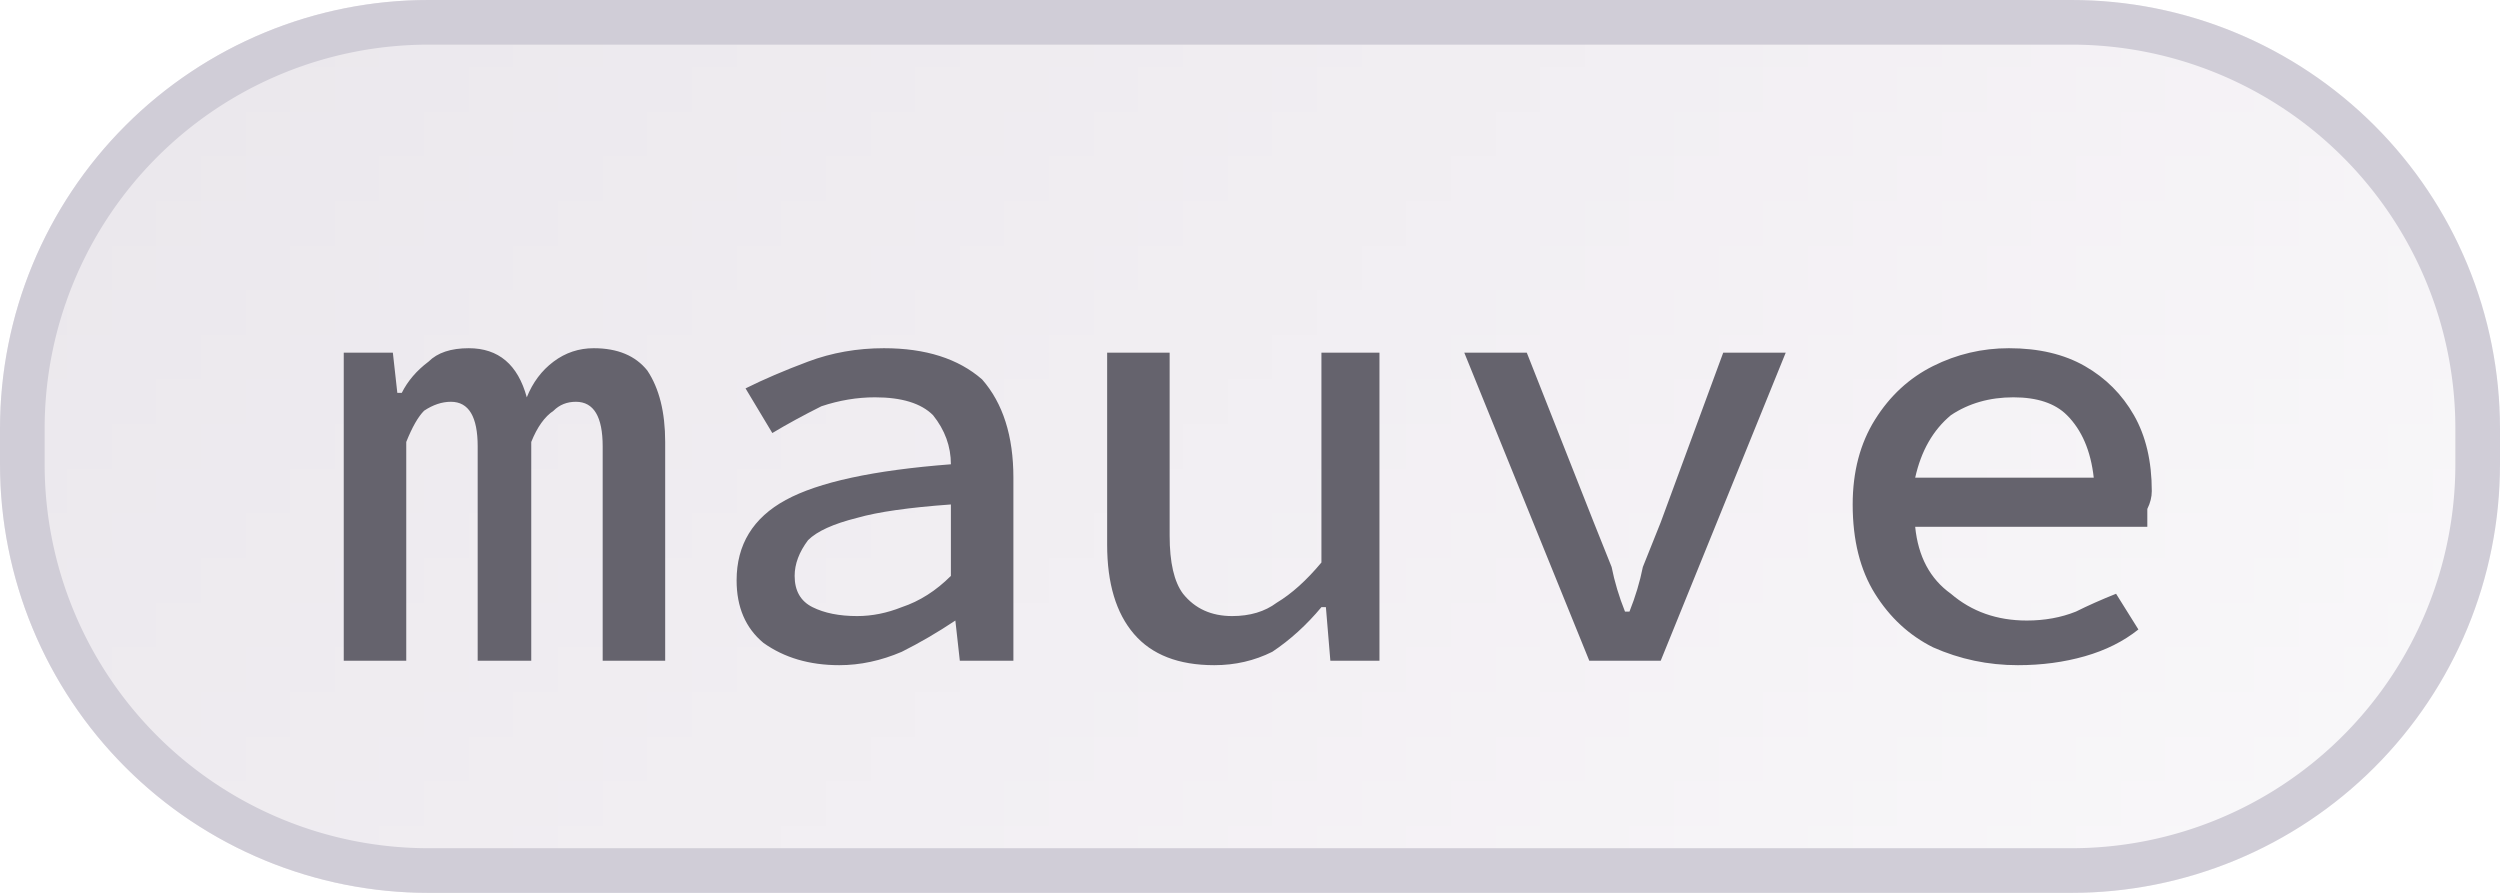 <svg width="56" height="20" viewBox="0 0 56 20" xmlns="http://www.w3.org/2000/svg"><defs><pattern id="satori_pattern_id_0" x="0" y="0" width="1" height="1" patternUnits="objectBoundingBox"><linearGradient id="satori_biid_0" x1="0" y1="0" x2="1.204" y2="0.43"><stop offset="0%" stop-color="#eae7ec"/><stop offset="50%" stop-color="#f2eff3"/><stop offset="100%" stop-color="#faf9fb"/></linearGradient><rect x="0" y="0" width="56" height="20" fill="url(#satori_biid_0)"/></pattern><clipPath id="satori_bc-id"><path x="0" y="0" width="56" height="20" d="M9.6,0 h36.8 a9.6,9.6 0 0 1 9.6,9.6 v0.8 a9.6,9.6 0 0 1 -9.6,9.6 h-36.8 a9.6,9.6 0 0 1 -9.6,-9.6 v-0.8 a9.6,9.6 0 0 1 9.6,-9.6"/></clipPath></defs><mask id="satori_om-id"><rect x="1" y="1" width="54" height="18" fill="#fff"/><path width="56" height="20" fill="none" stroke="#000" stroke-width="2" d="M2.812,2.812 A9.6,9.6 0 0 1 9.6,0 h36.8 a9.6,9.6 0 0 1 9.6,9.6 v0.8 a9.6,9.6 0 0 1 -9.6,9.6 h-36.8 a9.6,9.6 0 0 1 -9.6,-9.6 v-0.8 A9.6,9.6 0 0 1 2.812,2.812"/></mask><path x="0" y="0" width="56" height="20" fill="url(#satori_pattern_id_0)" d="M9.6,0 h36.8 a9.6,9.6 0 0 1 9.6,9.6 v0.8 a9.6,9.6 0 0 1 -9.6,9.6 h-36.8 a9.6,9.6 0 0 1 -9.6,-9.6 v-0.8 a9.6,9.6 0 0 1 9.6,-9.6"/><path width="56" height="20" clip-path="url(#satori_bc-id)" fill="none" stroke="#d0cdd7" stroke-width="2" d="M2.812,2.812 A9.6,9.6 0 0 1 9.6,0 h36.8 a9.6,9.6 0 0 1 9.6,9.6 v0.8 a9.6,9.6 0 0 1 -9.6,9.6 h-36.8 a9.6,9.6 0 0 1 -9.6,-9.6 v-0.8 A9.6,9.6 0 0 1 2.812,2.812"/><path fill="#65636d" d="M9.1 14.8L7.7 14.8L7.7 7.9L8.8 7.9L8.9 8.8L9.0 8.8Q9.2 8.4 9.6 8.1Q9.9 7.8 10.5 7.8L10.5 7.8Q11.5 7.8 11.8 8.9L11.8 8.9Q12.0 8.4 12.4 8.1Q12.8 7.8 13.3 7.8L13.3 7.8Q14.1 7.8 14.5 8.3Q14.9 8.9 14.9 9.9L14.9 9.9L14.9 14.8L13.5 14.8L13.5 10.0Q13.5 9.0 12.9 9.0L12.9 9.0Q12.6 9.0 12.4 9.2Q12.1 9.4 11.9 9.9L11.9 9.9L11.9 14.8L10.7 14.8L10.7 10.0Q10.7 9.0 10.1 9.0L10.1 9.0Q9.8 9.0 9.5 9.2Q9.3 9.4 9.1 9.9L9.1 9.9L9.1 14.8ZM18.8 14.9L18.8 14.9Q17.8 14.9 17.1 14.4Q16.5 13.9 16.5 13.0L16.5 13.0Q16.5 11.8 17.6 11.2Q18.7 10.6 21.3 10.4L21.3 10.4Q21.3 9.8 20.9 9.3Q20.5 8.9 19.6 8.9L19.6 8.9Q19.0 8.9 18.4 9.1Q17.8 9.4 17.3 9.7L17.3 9.7L16.7 8.7Q17.3 8.4 18.1 8.1Q18.9 7.8 19.8 7.8L19.8 7.8Q21.2 7.8 22.0 8.5Q22.7 9.3 22.7 10.7L22.7 10.7L22.7 14.8L21.5 14.8L21.4 13.9L21.4 13.9Q20.8 14.3 20.2 14.6Q19.5 14.9 18.8 14.9ZM19.2 13.8L19.2 13.8Q19.7 13.8 20.2 13.6Q20.8 13.4 21.3 12.9L21.3 12.9L21.3 11.3Q19.9 11.4 19.2 11.6Q18.4 11.8 18.1 12.1Q17.8 12.5 17.8 12.9L17.8 12.9Q17.8 13.4 18.2 13.6Q18.6 13.8 19.2 13.8ZM27.2 14.9L27.2 14.9Q26.0 14.9 25.4 14.2Q24.8 13.5 24.8 12.2L24.8 12.2L24.8 7.9L26.2 7.9L26.2 12.0Q26.2 12.9 26.5 13.3Q26.9 13.8 27.6 13.8L27.6 13.8Q28.2 13.8 28.6 13.5Q29.1 13.2 29.6 12.6L29.6 12.6L29.6 7.9L30.9 7.9L30.9 14.8L29.8 14.8L29.7 13.6L29.6 13.6Q29.1 14.2 28.5 14.6Q27.9 14.9 27.2 14.9ZM37.2 14.8L35.6 14.8L32.8 7.9L34.2 7.9L35.7 11.7Q35.9 12.2 36.1 12.7Q36.2 13.2 36.4 13.7L36.4 13.7L36.5 13.7Q36.7 13.2 36.8 12.7Q37.0 12.2 37.2 11.7L37.2 11.7L38.6 7.9L40.0 7.9L37.2 14.8ZM45.1 8.9L45.1 8.9Q44.3 8.9 43.7 9.3Q43.1 9.8 42.9 10.7L42.9 10.7L46.9 10.7Q46.8 9.8 46.3 9.3Q45.9 8.9 45.1 8.9ZM45.2 14.9L45.2 14.9Q44.2 14.9 43.3 14.5Q42.5 14.1 42.0 13.3Q41.5 12.5 41.5 11.3L41.5 11.3Q41.5 10.2 42.0 9.4Q42.5 8.6 43.3 8.2Q44.1 7.8 45.0 7.8L45.0 7.8Q46.0 7.8 46.7 8.2Q47.4 8.6 47.8 9.3Q48.2 10.0 48.2 11.0L48.2 11.0Q48.2 11.2 48.1 11.4Q48.1 11.6 48.1 11.8L48.1 11.8L42.9 11.8Q43.0 12.8 43.7 13.3Q44.4 13.9 45.4 13.9L45.4 13.9Q46.0 13.9 46.5 13.7Q46.9 13.5 47.4 13.3L47.4 13.3L47.9 14.1Q47.4 14.5 46.7 14.7Q46.0 14.9 45.2 14.9Z "/></svg>